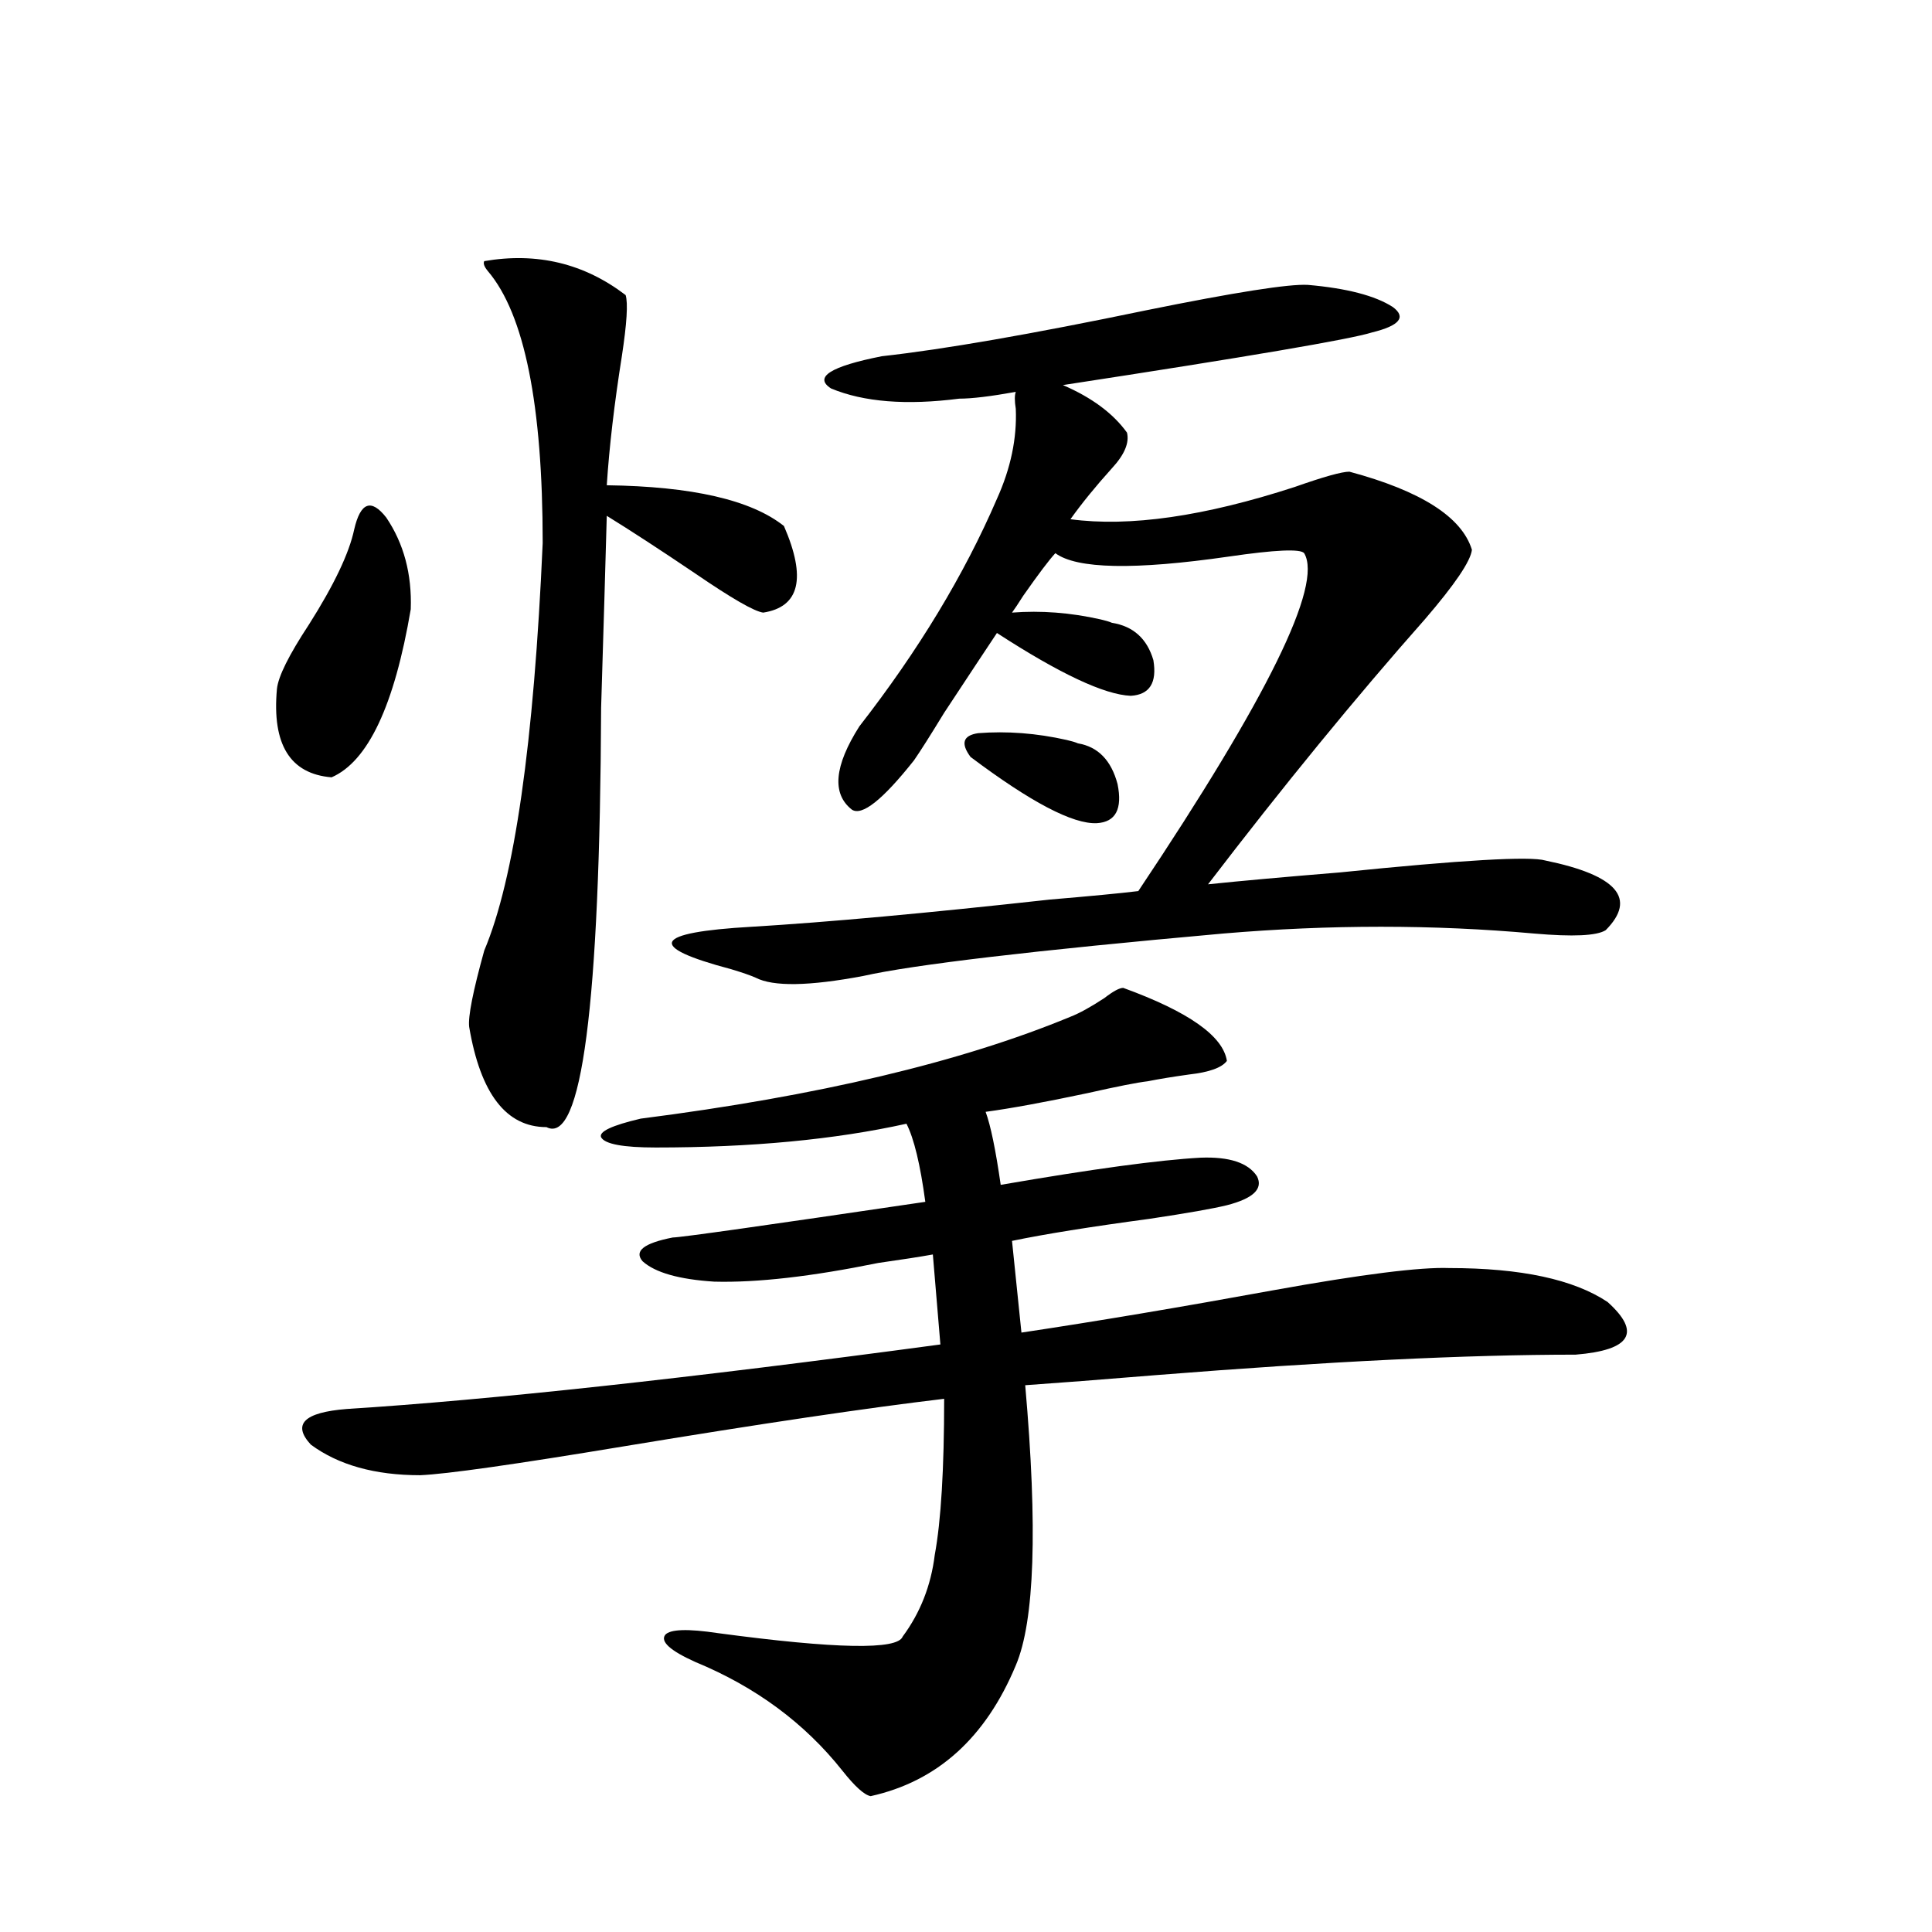 <?xml version="1.0" encoding="utf-8"?>
<!-- Generator: Adobe Illustrator 16.0.0, SVG Export Plug-In . SVG Version: 6.00 Build 0)  -->
<!DOCTYPE svg PUBLIC "-//W3C//DTD SVG 1.1//EN" "http://www.w3.org/Graphics/SVG/1.1/DTD/svg11.dtd">
<svg version="1.1" id="图层_1" xmlns="http://www.w3.org/2000/svg" xmlns:xlink="http://www.w3.org/1999/xlink" x="0px" y="0px"
	 width="1000px" height="1000px" viewBox="0 0 1000 1000" enable-background="new 0 0 1000 1000" xml:space="preserve">
<path d="M183.337,274.02c3.247-14.063,8.78-16.109,16.585-6.152c9.101,13.486,13.323,29.306,12.683,47.461
	c-8.46,49.809-22.118,78.813-40.975,87.012c-21.463-1.758-30.898-16.988-28.292-45.703c0.641-6.441,6.174-17.578,16.585-33.398
	C172.926,302.735,180.73,286.324,183.337,274.02z M581.376,511.324c33.811,12.305,51.706,24.912,53.657,37.793
	c-2.606,3.516-9.115,5.864-19.512,7.031c-8.46,1.181-15.609,2.348-21.463,3.516c-5.213,0.591-15.609,2.637-31.219,6.152
	c-22.118,4.697-39.679,7.91-52.682,9.668c2.592,7.031,5.198,19.638,7.805,37.793c47.469-8.198,81.949-12.881,103.412-14.063
	c14.954-0.577,24.71,2.637,29.268,9.668c3.247,6.455-1.951,11.426-15.609,14.941c-7.164,1.758-20.487,4.106-39.999,7.031
	c-30.578,4.106-54.313,7.91-71.218,11.426l4.878,47.461c39.023-5.85,82.59-13.184,130.729-21.973
	c45.518-8.198,75.761-12.002,90.729-11.426c37.072,0,64.389,5.864,81.949,17.578c17.561,15.82,12.027,24.912-16.585,27.246
	c-55.943,0-128.137,3.516-216.58,10.547c-28.627,2.348-51.386,4.106-68.291,5.273c6.494,73.828,4.878,122.168-4.878,145.02
	c-15.609,37.491-40.654,60.054-75.12,67.676c-3.262-0.59-8.14-4.985-14.634-13.184c-19.512-24.609-44.877-43.368-76.096-56.25
	c-13.018-5.864-18.216-10.547-15.609-14.063c2.592-2.939,11.707-3.227,27.316-0.879c61.127,8.198,93.001,8.789,95.607,1.758
	c9.101-12.305,14.634-26.367,16.585-42.188c3.247-17.578,4.878-44.522,4.878-80.859c-39.679,4.697-94.967,12.895-165.85,24.609
	c-56.584,9.38-91.705,14.365-105.363,14.941c-23.414,0-42.285-5.273-56.584-15.82c-9.756-10.547-3.582-16.699,18.536-18.457
	c74.145-4.683,176.581-15.82,307.31-33.398l-3.902-46.582c-6.509,1.181-15.944,2.637-28.292,4.395
	c-34.48,7.031-62.772,10.259-84.876,9.668c-18.216-1.167-30.578-4.683-37.072-10.547c-4.558-5.273,0.641-9.366,15.609-12.305
	c3.902,0,47.469-6.152,130.729-18.457c-2.606-19.336-5.854-32.808-9.756-40.43c-37.072,8.212-80.333,12.305-129.753,12.305
	c-16.92,0-26.341-1.758-28.292-5.273c-1.311-2.925,5.519-6.152,20.487-9.668c91.705-11.714,165.85-29.292,222.434-52.734
	c4.543-1.758,10.396-4.971,17.561-9.668C576.163,513.082,579.425,511.324,581.376,511.324z M250.652,135.153
	c27.316-4.683,51.706,1.181,73.169,17.578c1.296,4.106,0.641,14.653-1.951,31.641c-3.902,24.609-6.509,46.884-7.805,66.797
	c44.222,0.591,74.785,7.622,91.705,21.094c11.707,26.958,8.125,41.899-10.731,44.824c-4.558-0.577-16.265-7.32-35.121-20.215
	c-18.216-12.305-33.505-22.261-45.853-29.883c-0.655,24.033-1.631,57.129-2.927,99.316c-0.655,154.111-10.091,226.469-28.292,217.09
	c-20.822,0-34.146-17.276-39.999-51.855c-0.655-5.273,1.951-18.457,7.805-39.551c15.609-36.914,25.686-107.227,30.243-210.938
	c0-71.48-9.436-118.35-28.292-140.625C250.652,138.092,249.997,136.334,250.652,135.153z M799.907,445.406
	c37.072,7.622,47.469,19.638,31.219,36.035c-4.558,2.939-16.92,3.516-37.072,1.758c-52.041-4.683-105.698-4.683-160.972,0
	c-98.214,8.789-160.331,16.123-186.337,21.973c-27.972,5.273-46.508,5.576-55.608,0.879c-2.606-1.167-6.829-2.637-12.683-4.395
	c-44.236-11.714-40.654-19.034,10.731-21.973c39.023-2.334,90.395-7.031,154.143-14.063c20.808-1.758,36.097-3.213,45.853-4.395
	c66.98-100.195,95.607-158.491,85.852-174.902c-1.951-2.334-14.969-1.758-39.023,1.758c-48.779,7.031-78.702,6.455-89.754-1.758
	c-3.262,3.516-8.78,10.849-16.585,21.973c-2.606,4.106-4.558,7.031-5.854,8.789c14.954-1.167,30.243,0,45.853,3.516
	c2.592,0.591,4.543,1.181,5.854,1.758c11.052,1.758,18.201,8.212,21.463,19.336c1.951,11.728-1.951,17.88-11.707,18.457
	c-13.658-0.577-36.752-11.426-69.267-32.52c-5.854,8.789-14.969,22.563-27.316,41.309c-7.164,11.728-12.362,19.927-15.609,24.609
	c-16.265,20.517-26.996,29.004-32.194,25.488c-10.411-8.198-9.115-22.549,3.902-43.066c30.563-39.249,54.298-78.511,71.218-117.773
	c7.149-15.82,10.396-31.338,9.756-46.582c-0.655-4.092-0.655-7.031,0-8.789c-13.018,2.348-22.773,3.516-29.268,3.516
	c-27.316,3.516-49.435,1.758-66.34-5.273c-9.115-5.85-0.335-11.426,26.341-16.699c31.859-3.516,77.392-11.426,136.582-23.73
	c46.173-9.366,74.145-13.76,83.9-13.184c20.152,1.758,34.786,5.576,43.901,11.426c7.149,5.273,3.567,9.668-10.731,13.184
	c-11.066,3.516-64.389,12.607-159.996,27.246c14.954,6.455,26.006,14.653,33.17,24.609c1.296,5.273-1.311,11.426-7.805,18.457
	c-8.46,9.38-15.609,18.169-21.463,26.367c30.563,4.106,69.267-1.456,116.095-16.699c14.954-5.273,24.39-7.91,28.292-7.91
	c37.072,9.97,58.2,23.442,63.413,40.43c-0.655,5.864-8.78,17.88-24.39,36.035c-35.776,40.43-73.169,86.133-112.192,137.109
	c16.905-1.758,39.664-3.804,68.291-6.152C756.646,445.118,792.103,443.072,799.907,445.406z M506.256,379.489
	c14.954-1.167,30.243,0,45.853,3.516c2.592,0.591,4.543,1.181,5.854,1.758c10.396,1.758,17.226,8.789,20.487,21.094
	c2.592,12.895-0.976,19.638-10.731,20.215c-12.362,0.591-34.146-10.835-65.364-34.277
	C497.141,384.762,498.451,380.67,506.256,379.489z"/>
</svg>
